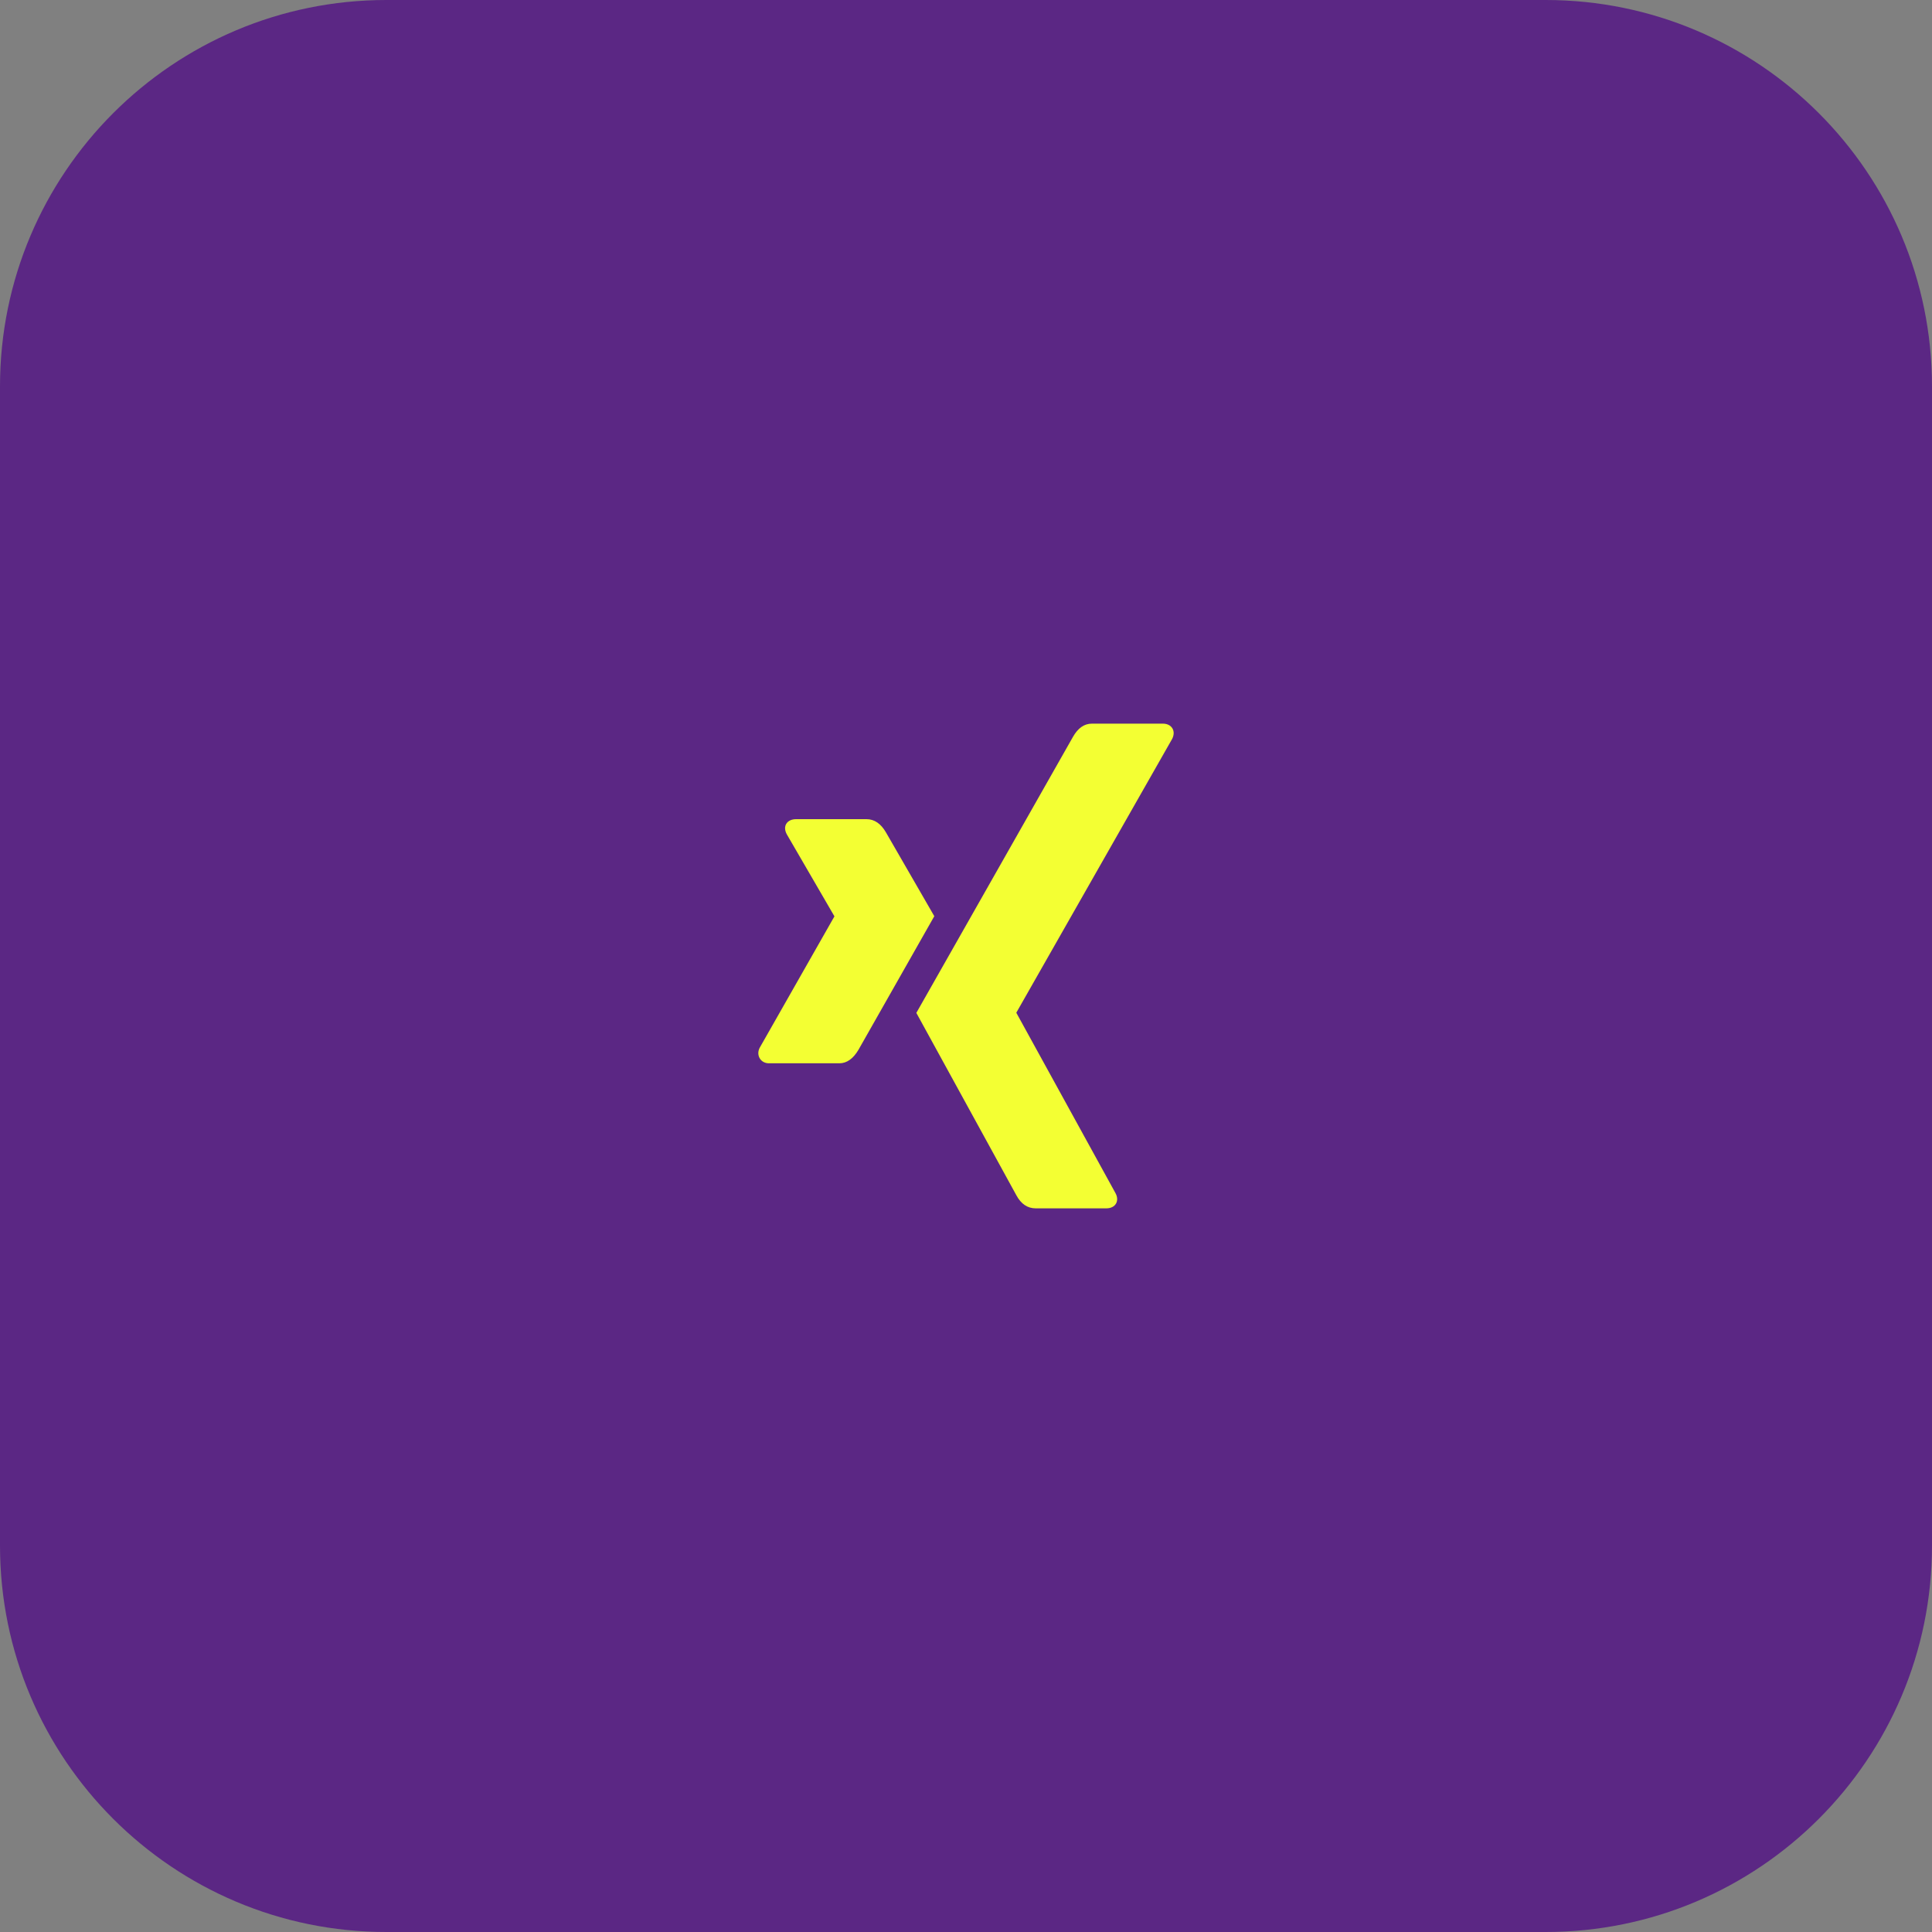 <?xml version="1.0" encoding="UTF-8"?> <svg xmlns="http://www.w3.org/2000/svg" width="125" height="125" viewBox="0 0 125 125" fill="none"><rect x="0" y="0" width="125" height="125" fill="#808080" stroke="none"/><path d="M0 25C0 11.193 11.193 0 25 0H100C113.807 0 125 11.193 125 25V100C125 113.807 113.807 125 100 125H25C11.193 125 0 113.807 0 100V25Z" fill="#5B2784"></path><g clip-path="url(#clip0_14_107)"><path d="M60.449 59.278C60.323 59.508 58.685 62.385 55.543 67.921C55.2 68.501 54.787 68.795 54.304 68.795H49.748C49.209 68.795 48.901 68.27 49.153 67.788L53.982 59.298C53.996 59.298 53.996 59.291 53.982 59.278L50.91 53.987C50.609 53.441 50.931 53 51.505 53H56.061C56.572 53 56.991 53.287 57.32 53.854L60.449 59.278ZM75.838 47.807L65.76 65.513V65.534L72.171 77.194C72.444 77.69 72.185 78.18 71.576 78.18H67.013C66.481 78.18 66.061 77.9 65.754 77.326L59.287 65.534C59.518 65.128 62.891 59.18 69.421 47.674C69.743 47.107 70.148 46.82 70.645 46.82H75.243C75.803 46.82 76.104 47.289 75.838 47.807Z" fill="#F3FF33"></path></g><defs><clipPath id="clip0_14_107"><rect width="32" height="32" fill="white" transform="translate(46.5 46.5)"></rect></clipPath></defs></svg> 